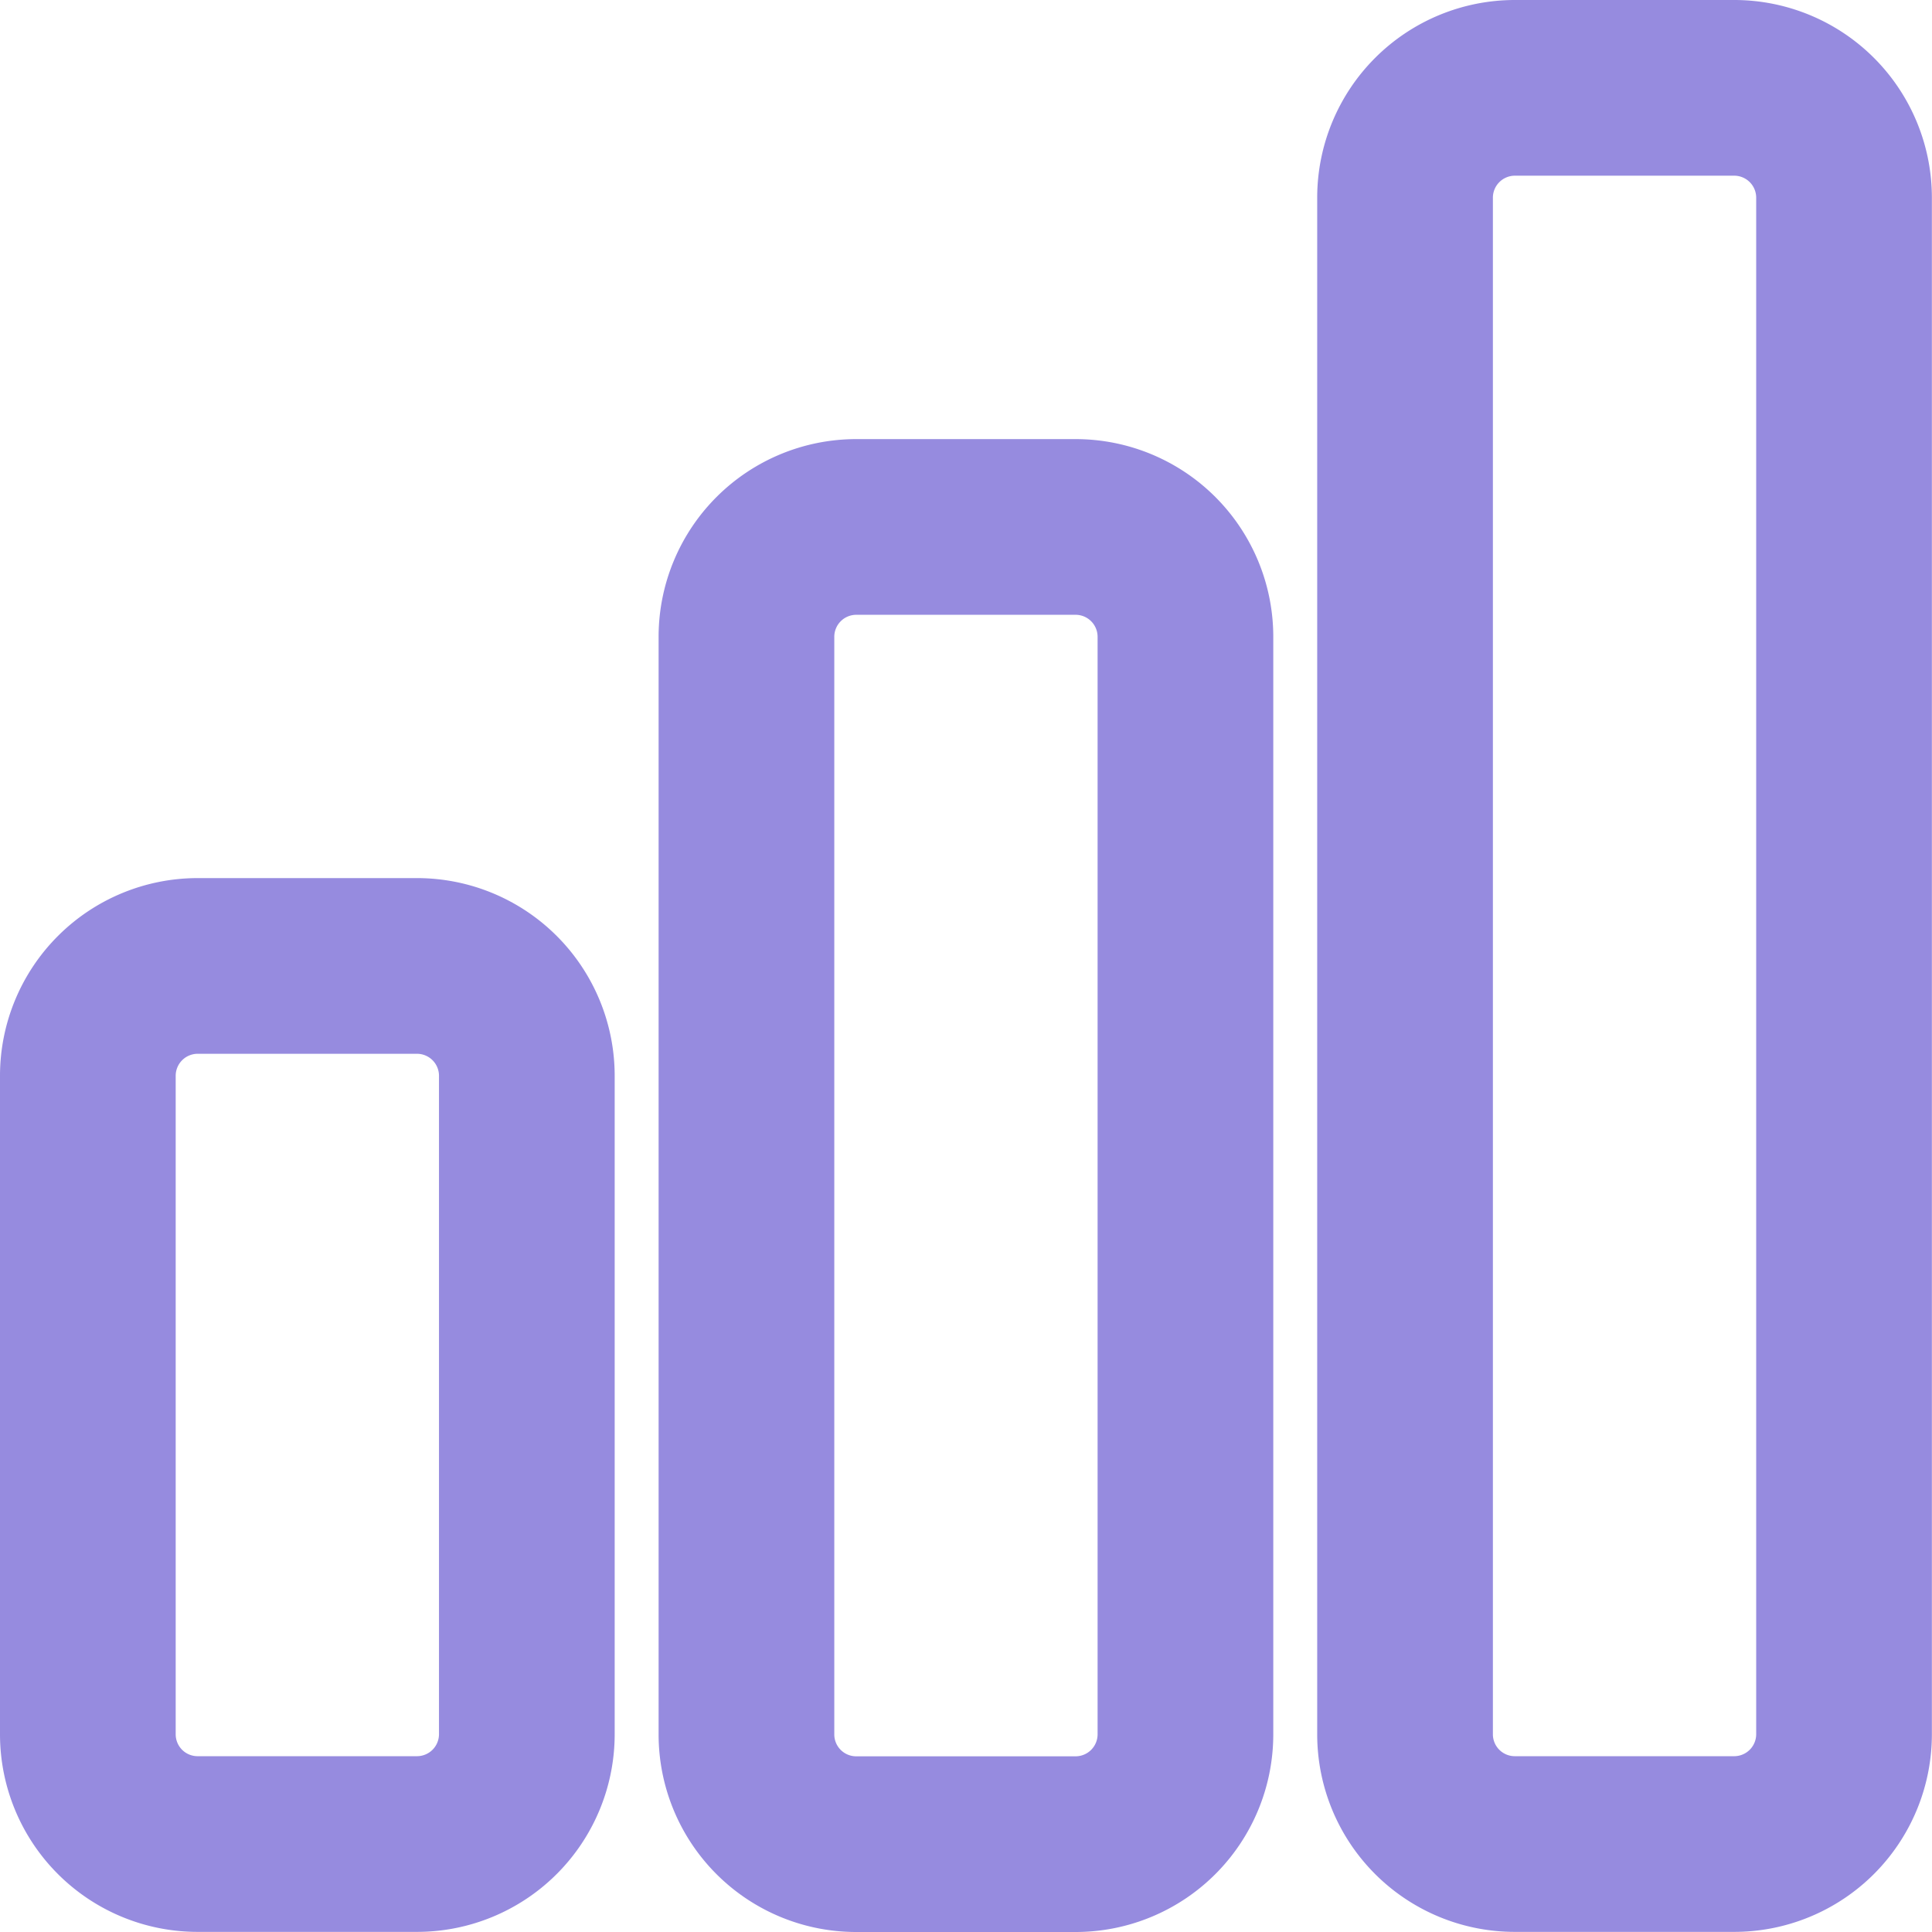 <svg xmlns="http://www.w3.org/2000/svg" width="16.495" height="16.495" viewBox="0 0 16.495 16.495"><defs><style>.a{fill:none;stroke:#968bdf;stroke-linecap:round;stroke-linejoin:round;stroke-width:1.5px;}</style></defs><path class="a" d="M3,11.434a.938.938,0,0,1,.937-.937H5.811a.938.938,0,0,1,.937.937v5.623a.938.938,0,0,1-.937.937H3.937A.937.937,0,0,1,3,17.057ZM8.623,7.686a.938.938,0,0,1,.937-.937h1.874a.938.938,0,0,1,.937.937v9.372a.938.938,0,0,1-.937.937H9.56a.937.937,0,0,1-.937-.937Zm5.623-3.749A.938.938,0,0,1,15.183,3h1.874a.938.938,0,0,1,.937.937v13.12a.938.938,0,0,1-.937.937H15.183a.937.937,0,0,1-.937-.937Z" transform="translate(-2.25 -2.25)"/></svg>